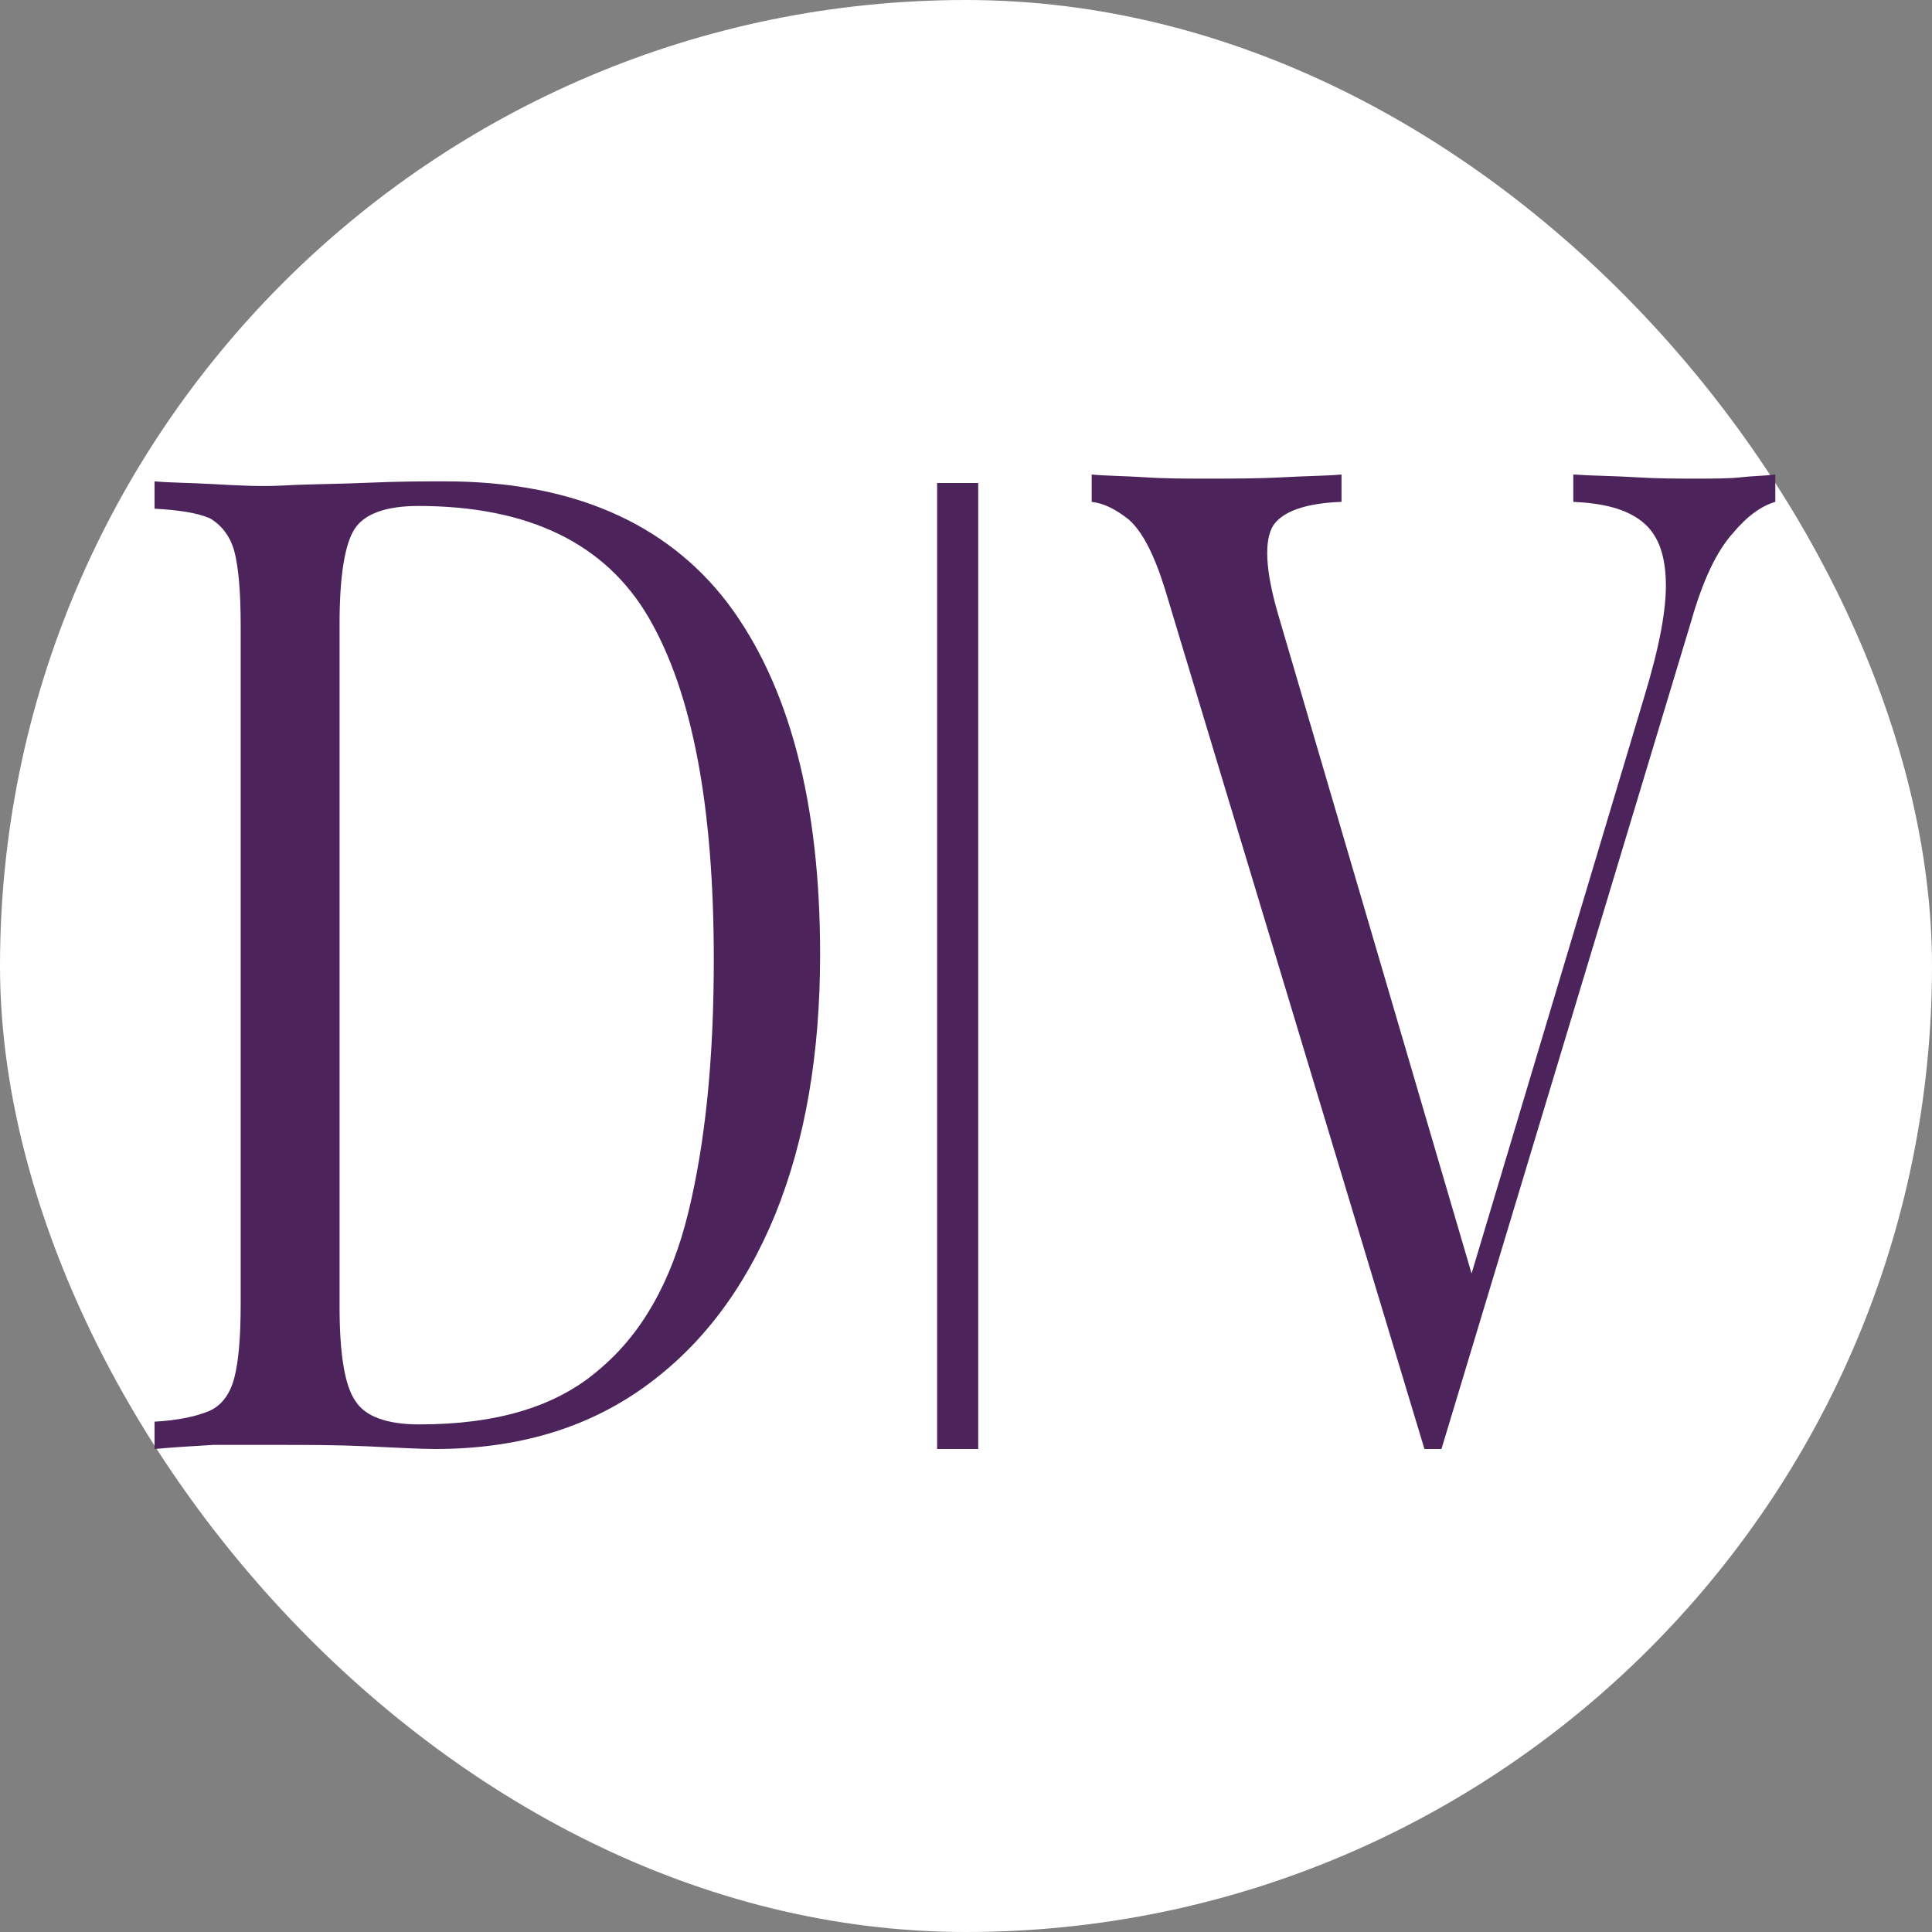 <svg xmlns="http://www.w3.org/2000/svg" width="100" height="100" viewBox="0 0 100 100" fill="none"><rect x="0" y="0" width="100" height="100" fill="#808080" stroke="none"/><rect width="100" height="100" rx="50" fill="white"></rect><path d="M23.023 24.915C29.572 24.915 34.469 27.038 37.661 31.211C40.852 35.456 42.449 41.539 42.449 49.392C42.449 54.556 41.678 59.013 40.137 62.833C38.541 66.723 36.285 69.694 33.314 71.817C30.342 73.939 26.765 75 22.528 75C21.702 75 20.547 74.929 18.951 74.859C17.355 74.788 15.979 74.788 14.824 74.788C13.558 74.788 12.292 74.788 11.027 74.788C9.761 74.859 8.771 74.929 8 75V73.585C9.266 73.514 10.201 73.302 10.861 73.019C11.467 72.736 11.907 72.17 12.127 71.321C12.348 70.472 12.458 69.199 12.458 67.501V32.414C12.458 30.645 12.348 29.372 12.127 28.523C11.907 27.745 11.467 27.179 10.861 26.825C10.201 26.542 9.266 26.401 8 26.33V24.915C8.771 24.986 9.761 24.986 11.027 25.056C12.292 25.127 13.503 25.198 14.714 25.127C15.979 25.056 17.465 25.056 19.061 24.986C20.657 24.915 21.977 24.915 23.023 24.915ZM21.647 26.189C19.942 26.189 18.841 26.613 18.346 27.391C17.851 28.169 17.576 29.797 17.576 32.272V67.643C17.576 70.119 17.851 71.746 18.401 72.524C18.896 73.302 19.997 73.727 21.702 73.727C25.72 73.727 28.801 72.807 31.002 70.897C33.204 69.058 34.745 66.369 35.625 62.762C36.505 59.154 36.946 54.839 36.946 49.675C36.946 41.751 35.845 35.88 33.589 31.989C31.332 28.098 27.316 26.189 21.647 26.189Z" fill="#4C245B"></path><path d="M91.889 24.561V25.976C91.174 26.189 90.458 26.684 89.688 27.603C88.863 28.523 88.147 30.009 87.542 32.131L74.61 75C74.555 75 74.445 75 74.39 75C74.335 75 74.225 75 74.169 75C74.115 75 74.004 75 73.949 75C73.894 75 73.784 75 73.729 75L60.302 30.504C59.752 28.735 59.147 27.533 58.431 26.896C57.716 26.33 57.11 26.047 56.505 25.976V24.561C57.22 24.632 58.156 24.632 59.257 24.703C60.302 24.773 61.348 24.773 62.393 24.773C63.824 24.773 65.145 24.773 66.411 24.703C67.676 24.632 68.667 24.632 69.437 24.561V25.976C67.566 26.047 66.411 26.471 65.915 27.179C65.42 27.957 65.475 29.513 66.19 31.918L76.426 66.794L75.545 67.997L85.121 36.021C85.891 33.475 86.276 31.494 86.221 30.009C86.166 28.593 85.781 27.603 84.955 26.967C84.13 26.33 82.975 26.047 81.434 25.976V24.561C82.479 24.632 83.58 24.632 84.68 24.703C85.781 24.773 86.827 24.773 87.762 24.773C88.697 24.773 89.523 24.773 90.128 24.703C90.733 24.632 91.339 24.632 91.889 24.561Z" fill="#4C245B"></path><path fill-rule="evenodd" clip-rule="evenodd" d="M49.55 25H50.632V75H49.55V25Z" fill="#4C245B"></path><path d="M48.883 25H49.965H50.343V25.139V74.861V75H49.965H48.883H48.505V74.861V25.139V25H48.883ZM49.587 25.278L49.587 50V74.5L49.587 74.722V25.278Z" fill="#4C245B"></path></svg>